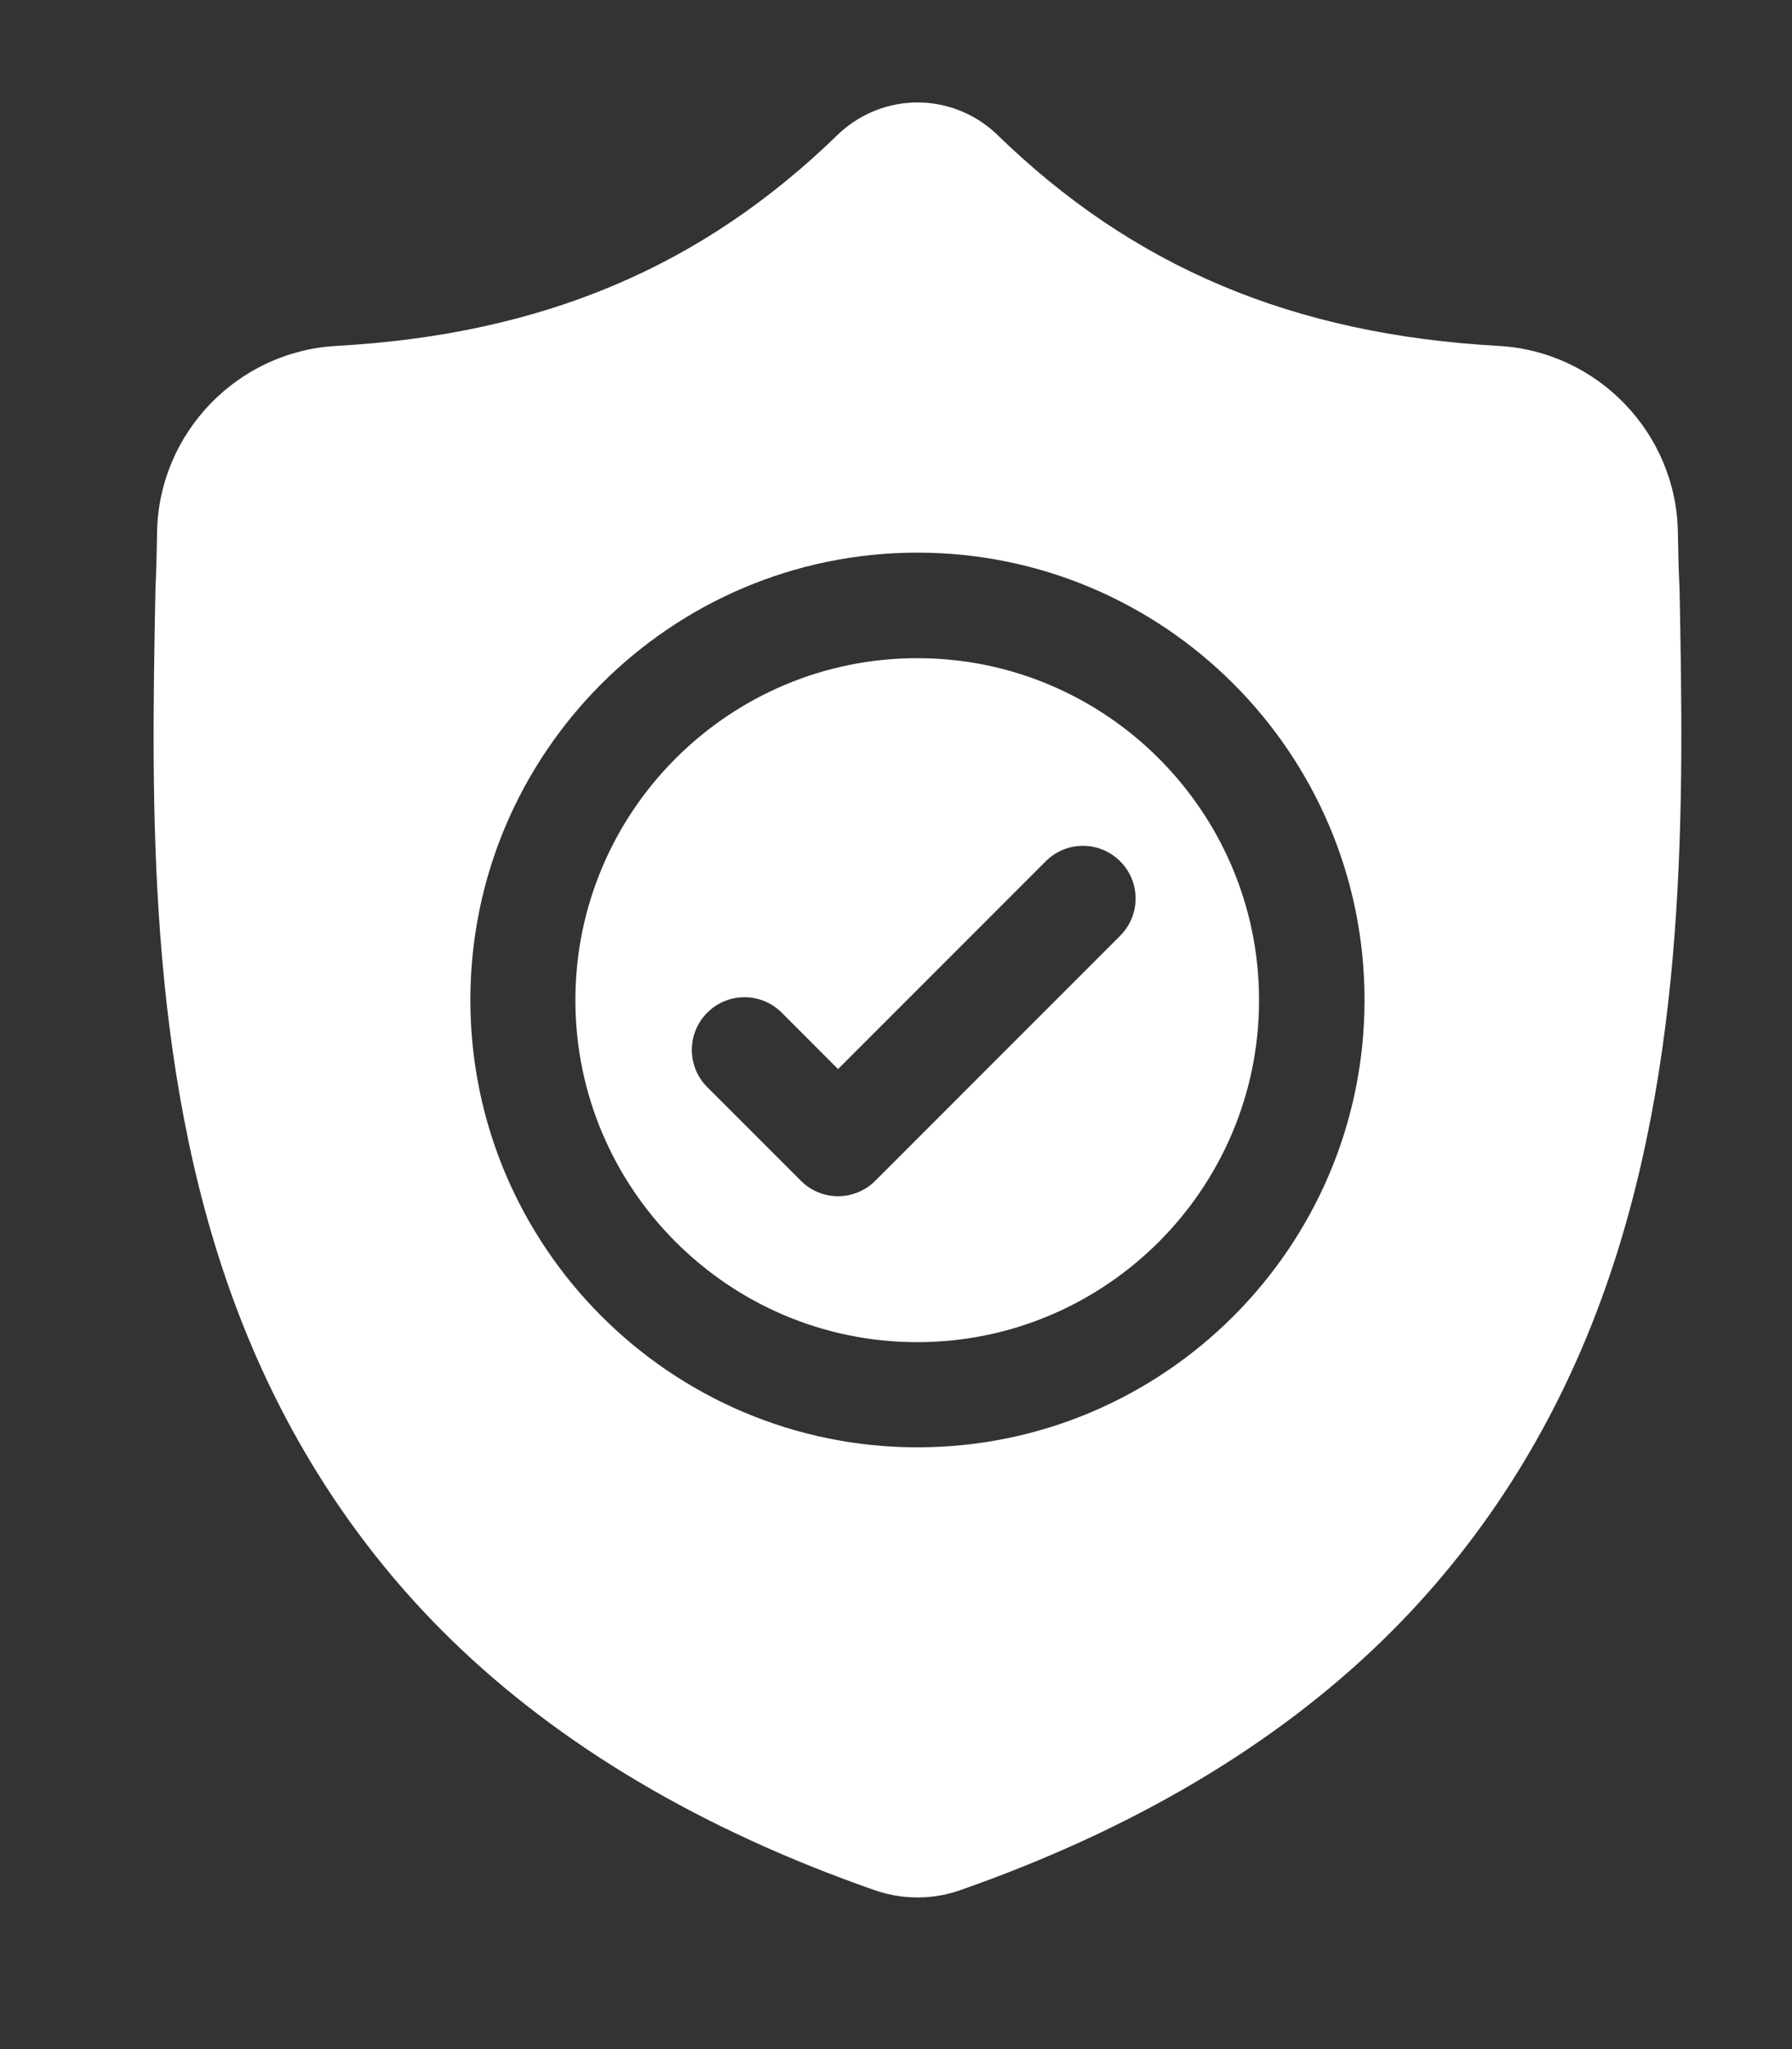 <svg width="35" height="40" viewBox="0 0 35 40" fill="none" xmlns="http://www.w3.org/2000/svg">
<rect x="0" y="0" width="35" height="40" fill="#333333" stroke="none"/>
<path d="M17.915 12.848C14.233 12.848 11.238 15.843 11.238 19.524C11.238 23.205 14.233 26.2 17.915 26.2C21.596 26.2 24.591 23.205 24.591 19.524C24.591 15.843 21.596 12.848 17.915 12.848ZM21.878 18.267L17.096 23.049C16.895 23.25 16.631 23.351 16.368 23.351C16.105 23.351 15.842 23.25 15.642 23.049L13.814 21.222C13.412 20.82 13.412 20.169 13.814 19.768C14.215 19.366 14.866 19.366 15.268 19.768L16.368 20.869L20.425 16.813C20.826 16.411 21.477 16.411 21.878 16.813C22.28 17.214 22.28 17.865 21.878 18.267Z" fill="white"/>
<path d="M32.804 11.507L32.803 11.48C32.787 11.143 32.777 10.787 32.771 10.391C32.742 8.459 31.207 6.861 29.274 6.753C25.246 6.528 22.129 5.214 19.466 2.619L19.443 2.597C18.575 1.801 17.265 1.801 16.396 2.597L16.373 2.619C13.71 5.214 10.594 6.528 6.565 6.753C4.633 6.861 3.097 8.459 3.068 10.391C3.062 10.785 3.052 11.141 3.037 11.48L3.035 11.543C2.957 15.652 2.859 20.764 4.57 25.405C5.51 27.957 6.935 30.175 8.803 31.999C10.931 34.075 13.718 35.724 17.087 36.899C17.197 36.937 17.311 36.968 17.427 36.991C17.59 37.024 17.755 37.04 17.92 37.04C18.084 37.04 18.249 37.024 18.413 36.991C18.529 36.968 18.643 36.937 18.753 36.898C22.118 35.721 24.903 34.072 27.029 31.995C28.896 30.171 30.321 27.953 31.262 25.4C32.979 20.745 32.882 15.623 32.804 11.507ZM17.919 28.253C13.104 28.253 9.187 24.336 9.187 19.521C9.187 14.705 13.104 10.788 17.919 10.788C22.734 10.788 26.651 14.705 26.651 19.521C26.651 24.336 22.734 28.253 17.919 28.253Z" fill="white"/>
</svg>
